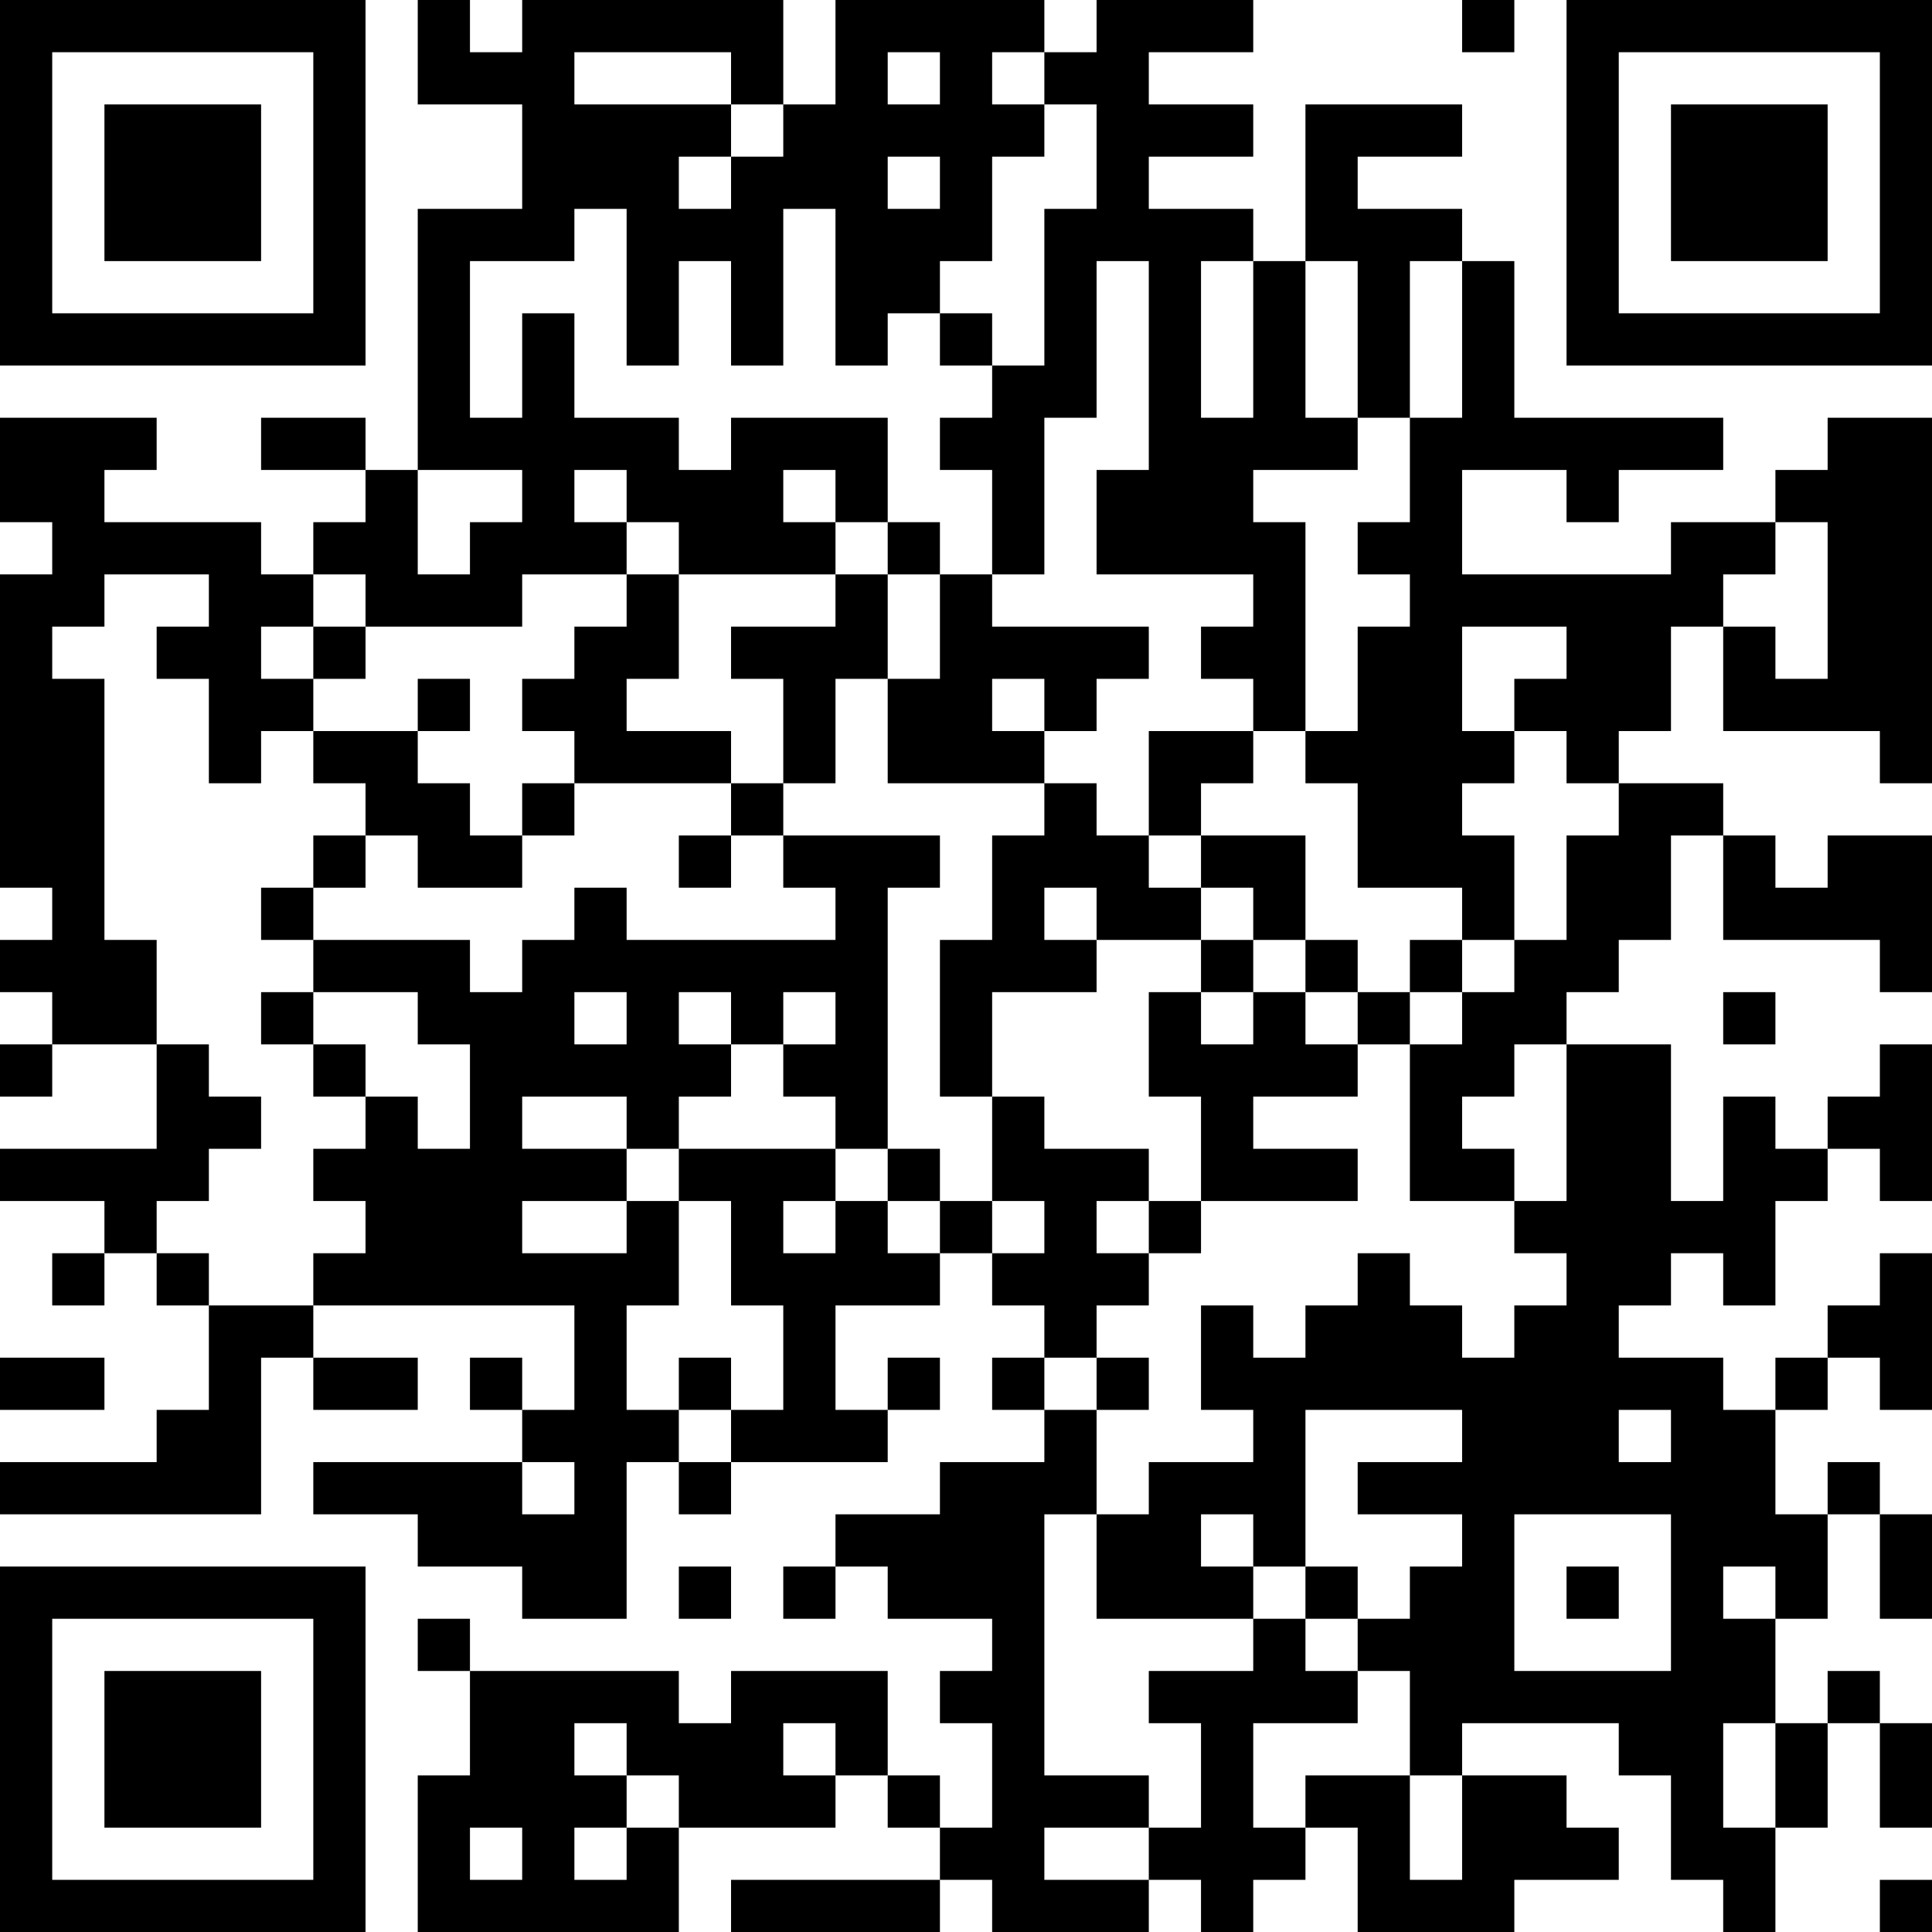 <?xml version="1.0" encoding="UTF-8"?>
<svg xmlns="http://www.w3.org/2000/svg" version="1.1" width="250" height="250" viewBox="0 0 250 250"><rect x="0" y="0" width="250" height="250" fill="#ffffff"/><g transform="scale(6.757)"><g transform="translate(0,0)"><path fill-rule="evenodd" d="M8 0L8 2L10 2L10 4L8 4L8 9L7 9L7 8L5 8L5 9L7 9L7 10L6 10L6 11L5 11L5 10L2 10L2 9L3 9L3 8L0 8L0 10L1 10L1 11L0 11L0 17L1 17L1 18L0 18L0 19L1 19L1 20L0 20L0 21L1 21L1 20L3 20L3 22L0 22L0 23L2 23L2 24L1 24L1 25L2 25L2 24L3 24L3 25L4 25L4 27L3 27L3 28L0 28L0 29L5 29L5 26L6 26L6 27L8 27L8 26L6 26L6 25L11 25L11 27L10 27L10 26L9 26L9 27L10 27L10 28L6 28L6 29L8 29L8 30L10 30L10 31L12 31L12 28L13 28L13 29L14 29L14 28L17 28L17 27L18 27L18 26L17 26L17 27L16 27L16 25L18 25L18 24L19 24L19 25L20 25L20 26L19 26L19 27L20 27L20 28L18 28L18 29L16 29L16 30L15 30L15 31L16 31L16 30L17 30L17 31L19 31L19 32L18 32L18 33L19 33L19 35L18 35L18 34L17 34L17 32L14 32L14 33L13 33L13 32L9 32L9 31L8 31L8 32L9 32L9 34L8 34L8 37L13 37L13 35L16 35L16 34L17 34L17 35L18 35L18 36L14 36L14 37L18 37L18 36L19 36L19 37L22 37L22 36L23 36L23 37L24 37L24 36L25 36L25 35L26 35L26 37L29 37L29 36L31 36L31 35L30 35L30 34L28 34L28 33L31 33L31 34L32 34L32 36L33 36L33 37L34 37L34 35L35 35L35 33L36 33L36 35L37 35L37 33L36 33L36 32L35 32L35 33L34 33L34 31L35 31L35 29L36 29L36 31L37 31L37 29L36 29L36 28L35 28L35 29L34 29L34 27L35 27L35 26L36 26L36 27L37 27L37 24L36 24L36 25L35 25L35 26L34 26L34 27L33 27L33 26L31 26L31 25L32 25L32 24L33 24L33 25L34 25L34 23L35 23L35 22L36 22L36 23L37 23L37 20L36 20L36 21L35 21L35 22L34 22L34 21L33 21L33 23L32 23L32 20L30 20L30 19L31 19L31 18L32 18L32 16L33 16L33 18L36 18L36 19L37 19L37 16L35 16L35 17L34 17L34 16L33 16L33 15L31 15L31 14L32 14L32 12L33 12L33 14L36 14L36 15L37 15L37 8L35 8L35 9L34 9L34 10L32 10L32 11L28 11L28 9L30 9L30 10L31 10L31 9L33 9L33 8L29 8L29 5L28 5L28 4L26 4L26 3L28 3L28 2L25 2L25 5L24 5L24 4L22 4L22 3L24 3L24 2L22 2L22 1L24 1L24 0L21 0L21 1L20 1L20 0L16 0L16 2L15 2L15 0L10 0L10 1L9 1L9 0ZM28 0L28 1L29 1L29 0ZM11 1L11 2L14 2L14 3L13 3L13 4L14 4L14 3L15 3L15 2L14 2L14 1ZM17 1L17 2L18 2L18 1ZM19 1L19 2L20 2L20 3L19 3L19 5L18 5L18 6L17 6L17 7L16 7L16 4L15 4L15 7L14 7L14 5L13 5L13 7L12 7L12 4L11 4L11 5L9 5L9 8L10 8L10 6L11 6L11 8L13 8L13 9L14 9L14 8L17 8L17 10L16 10L16 9L15 9L15 10L16 10L16 11L13 11L13 10L12 10L12 9L11 9L11 10L12 10L12 11L10 11L10 12L7 12L7 11L6 11L6 12L5 12L5 13L6 13L6 14L5 14L5 15L4 15L4 13L3 13L3 12L4 12L4 11L2 11L2 12L1 12L1 13L2 13L2 18L3 18L3 20L4 20L4 21L5 21L5 22L4 22L4 23L3 23L3 24L4 24L4 25L6 25L6 24L7 24L7 23L6 23L6 22L7 22L7 21L8 21L8 22L9 22L9 20L8 20L8 19L6 19L6 18L9 18L9 19L10 19L10 18L11 18L11 17L12 17L12 18L16 18L16 17L15 17L15 16L18 16L18 17L17 17L17 22L16 22L16 21L15 21L15 20L16 20L16 19L15 19L15 20L14 20L14 19L13 19L13 20L14 20L14 21L13 21L13 22L12 22L12 21L10 21L10 22L12 22L12 23L10 23L10 24L12 24L12 23L13 23L13 25L12 25L12 27L13 27L13 28L14 28L14 27L15 27L15 25L14 25L14 23L13 23L13 22L16 22L16 23L15 23L15 24L16 24L16 23L17 23L17 24L18 24L18 23L19 23L19 24L20 24L20 23L19 23L19 21L20 21L20 22L22 22L22 23L21 23L21 24L22 24L22 25L21 25L21 26L20 26L20 27L21 27L21 29L20 29L20 34L22 34L22 35L20 35L20 36L22 36L22 35L23 35L23 33L22 33L22 32L24 32L24 31L25 31L25 32L26 32L26 33L24 33L24 35L25 35L25 34L27 34L27 36L28 36L28 34L27 34L27 32L26 32L26 31L27 31L27 30L28 30L28 29L26 29L26 28L28 28L28 27L25 27L25 30L24 30L24 29L23 29L23 30L24 30L24 31L21 31L21 29L22 29L22 28L24 28L24 27L23 27L23 25L24 25L24 26L25 26L25 25L26 25L26 24L27 24L27 25L28 25L28 26L29 26L29 25L30 25L30 24L29 24L29 23L30 23L30 20L29 20L29 21L28 21L28 22L29 22L29 23L27 23L27 20L28 20L28 19L29 19L29 18L30 18L30 16L31 16L31 15L30 15L30 14L29 14L29 13L30 13L30 12L28 12L28 14L29 14L29 15L28 15L28 16L29 16L29 18L28 18L28 17L26 17L26 15L25 15L25 14L26 14L26 12L27 12L27 11L26 11L26 10L27 10L27 8L28 8L28 5L27 5L27 8L26 8L26 5L25 5L25 8L26 8L26 9L24 9L24 10L25 10L25 14L24 14L24 13L23 13L23 12L24 12L24 11L21 11L21 9L22 9L22 5L21 5L21 8L20 8L20 11L19 11L19 9L18 9L18 8L19 8L19 7L20 7L20 4L21 4L21 2L20 2L20 1ZM17 3L17 4L18 4L18 3ZM23 5L23 8L24 8L24 5ZM18 6L18 7L19 7L19 6ZM8 9L8 11L9 11L9 10L10 10L10 9ZM17 10L17 11L16 11L16 12L14 12L14 13L15 13L15 15L14 15L14 14L12 14L12 13L13 13L13 11L12 11L12 12L11 12L11 13L10 13L10 14L11 14L11 15L10 15L10 16L9 16L9 15L8 15L8 14L9 14L9 13L8 13L8 14L6 14L6 15L7 15L7 16L6 16L6 17L5 17L5 18L6 18L6 17L7 17L7 16L8 16L8 17L10 17L10 16L11 16L11 15L14 15L14 16L13 16L13 17L14 17L14 16L15 16L15 15L16 15L16 13L17 13L17 15L20 15L20 16L19 16L19 18L18 18L18 21L19 21L19 19L21 19L21 18L23 18L23 19L22 19L22 21L23 21L23 23L22 23L22 24L23 24L23 23L26 23L26 22L24 22L24 21L26 21L26 20L27 20L27 19L28 19L28 18L27 18L27 19L26 19L26 18L25 18L25 16L23 16L23 15L24 15L24 14L22 14L22 16L21 16L21 15L20 15L20 14L21 14L21 13L22 13L22 12L19 12L19 11L18 11L18 10ZM34 10L34 11L33 11L33 12L34 12L34 13L35 13L35 10ZM17 11L17 13L18 13L18 11ZM6 12L6 13L7 13L7 12ZM19 13L19 14L20 14L20 13ZM22 16L22 17L23 17L23 18L24 18L24 19L23 19L23 20L24 20L24 19L25 19L25 20L26 20L26 19L25 19L25 18L24 18L24 17L23 17L23 16ZM20 17L20 18L21 18L21 17ZM5 19L5 20L6 20L6 21L7 21L7 20L6 20L6 19ZM11 19L11 20L12 20L12 19ZM33 19L33 20L34 20L34 19ZM17 22L17 23L18 23L18 22ZM0 26L0 27L2 27L2 26ZM13 26L13 27L14 27L14 26ZM21 26L21 27L22 27L22 26ZM31 27L31 28L32 28L32 27ZM10 28L10 29L11 29L11 28ZM29 29L29 32L32 32L32 29ZM13 30L13 31L14 31L14 30ZM25 30L25 31L26 31L26 30ZM30 30L30 31L31 31L31 30ZM33 30L33 31L34 31L34 30ZM11 33L11 34L12 34L12 35L11 35L11 36L12 36L12 35L13 35L13 34L12 34L12 33ZM15 33L15 34L16 34L16 33ZM33 33L33 35L34 35L34 33ZM9 35L9 36L10 36L10 35ZM36 36L36 37L37 37L37 36ZM0 0L0 7L7 7L7 0ZM1 1L1 6L6 6L6 1ZM2 2L2 5L5 5L5 2ZM30 0L30 7L37 7L37 0ZM31 1L31 6L36 6L36 1ZM32 2L32 5L35 5L35 2ZM0 30L0 37L7 37L7 30ZM1 31L1 36L6 36L6 31ZM2 32L2 35L5 35L5 32Z" fill="#000000"/></g></g></svg>
